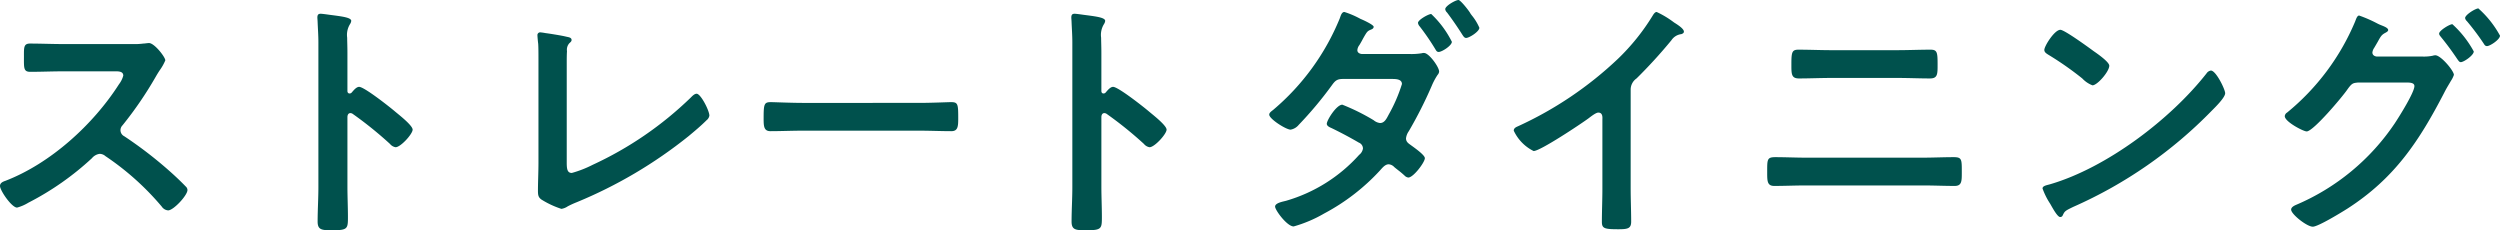 <svg xmlns="http://www.w3.org/2000/svg" width="294.45" height="27.121" viewBox="0 0 294.45 27.121">
  <path id="h2" d="M-137.91-20.46c-1.32,0-2.61-.06-3.9-.06-.75,0-.72.45-.72,1.5,0,1.38-.06,1.83.75,1.83,1.29,0,2.58-.06,3.87-.06h6.21c.45,0,.87.06.87.51a2.963,2.963,0,0,1-.51,1.02c-3.03,4.74-8.07,9.33-13.38,11.37-.27.09-.63.24-.63.6,0,.54,1.38,2.55,2.01,2.55a5.025,5.025,0,0,0,1.32-.57,33.4,33.4,0,0,0,7.5-5.25,1.437,1.437,0,0,1,.9-.51,1.057,1.057,0,0,1,.69.27,31.906,31.906,0,0,1,6.63,5.94,1,1,0,0,0,.75.45c.63,0,2.28-1.77,2.28-2.4a.573.573,0,0,0-.21-.42c-.69-.72-1.44-1.41-2.16-2.04a48.175,48.175,0,0,0-5.07-3.87.8.8,0,0,1-.45-.72.82.82,0,0,1,.24-.57,43.49,43.49,0,0,0,3.9-5.7c.12-.21.3-.51.48-.78a5.806,5.806,0,0,0,.66-1.17c0-.39-1.29-2.04-1.92-2.04-.18,0-.48.06-.66.06a8.066,8.066,0,0,1-1.29.06Zm33.99,5.7a.326.326,0,0,1-.27.12c-.09,0-.24-.06-.24-.3v-4.5c0-.75-.03-1.32-.03-1.77a2.412,2.412,0,0,1,.33-1.59.884.884,0,0,0,.15-.39c0-.42-1.23-.54-2.58-.72-.21-.03-.84-.12-1.02-.12-.3,0-.39.15-.39.45,0,.12.03.39.03.54.03.75.09,1.56.09,2.34V-3.6c0,1.35-.09,2.7-.09,4.05,0,.99.51,1.02,1.71,1.02,1.83,0,1.86-.18,1.86-1.56,0-1.2-.06-2.37-.06-3.57v-8.19c0-.24.09-.48.36-.48a.533.533,0,0,1,.3.12A44.5,44.5,0,0,1-99.42-8.7a1.089,1.089,0,0,0,.66.39c.6,0,2.01-1.56,2.01-2.07s-1.68-1.8-2.1-2.16c-.6-.51-3.6-2.88-4.2-2.88C-103.38-15.42-103.71-15-103.92-14.76Zm25.32-3.45c0-.48,0-.96.03-1.41a1.152,1.152,0,0,1,.27-.93c.12-.12.27-.21.27-.39,0-.3-.36-.33-.63-.39-.45-.12-1.95-.36-2.43-.42a6.332,6.332,0,0,0-.63-.09.322.322,0,0,0-.33.36c0,.15.06.78.09.99.03.51.03,1.17.03,1.83V-6.45c0,1.11-.06,2.22-.06,3.24,0,.51.03.78.39,1.05a10.536,10.536,0,0,0,2.37,1.11,1.8,1.8,0,0,0,.75-.3,11.182,11.182,0,0,1,1.05-.48,53.715,53.715,0,0,0,13.2-7.8c.72-.6,1.44-1.2,2.1-1.86a.867.867,0,0,0,.33-.54c0-.6-1.02-2.58-1.5-2.58-.27,0-.54.3-.72.48A41.613,41.613,0,0,1-75.54-6.24,12.98,12.98,0,0,1-78-5.28c-.54,0-.6-.48-.6-1.23Zm27.75,4.68c-1.26,0-3.33-.09-3.72-.09-.78,0-.84.24-.84,1.92,0,.93.03,1.5.81,1.5,1.26,0,2.52-.06,3.75-.06h13.8c1.23,0,2.49.06,3.75.06.78,0,.81-.57.81-1.53,0-1.65-.03-1.89-.84-1.89-.39,0-2.34.09-3.72.09Zm35.73-1.23a.326.326,0,0,1-.27.12c-.09,0-.24-.06-.24-.3v-4.5c0-.75-.03-1.32-.03-1.77a2.412,2.412,0,0,1,.33-1.59.884.884,0,0,0,.15-.39c0-.42-1.23-.54-2.58-.72-.21-.03-.84-.12-1.02-.12-.3,0-.39.15-.39.45,0,.12.03.39.03.54.03.75.09,1.56.09,2.34V-3.6c0,1.35-.09,2.7-.09,4.05,0,.99.51,1.02,1.71,1.02,1.83,0,1.86-.18,1.86-1.56,0-1.2-.06-2.37-.06-3.57v-8.19c0-.24.09-.48.36-.48a.533.533,0,0,1,.3.12A44.5,44.5,0,0,1-10.62-8.7a1.089,1.089,0,0,0,.66.39c.6,0,2.01-1.56,2.01-2.07s-1.68-1.8-2.1-2.16c-.6-.51-3.6-2.88-4.2-2.88C-14.58-15.42-14.91-15-15.12-14.76Zm30.15-4.53c-.24-.03-.51-.15-.51-.45a1.066,1.066,0,0,1,.24-.6c.18-.3.33-.57.42-.75.48-.84.51-.9.96-1.08.15-.06.3-.15.3-.33,0-.21-1.05-.72-1.56-.93a10.481,10.481,0,0,0-1.89-.81c-.33,0-.45.51-.54.75A27.913,27.913,0,0,1,4.62-12.72c-.18.15-.48.33-.48.57,0,.51,1.98,1.77,2.52,1.77a1.6,1.6,0,0,0,.96-.57,44.425,44.425,0,0,0,3.87-4.62c.39-.54.6-.78,1.32-.78h5.76c.45,0,1.2,0,1.2.6a18.425,18.425,0,0,1-1.56,3.6c-.24.45-.48.99-1.02.99a1.416,1.416,0,0,1-.75-.33,24.724,24.724,0,0,0-3.69-1.83c-.69,0-1.83,1.83-1.83,2.25,0,.27.36.42.57.51,1.11.54,2.13,1.08,3.21,1.71a.753.753,0,0,1,.48.69,1.168,1.168,0,0,1-.45.75,18.463,18.463,0,0,1-8.58,5.4c-.3.09-1.32.24-1.32.69,0,.42,1.41,2.34,2.19,2.34a15.445,15.445,0,0,0,3.6-1.53,24.547,24.547,0,0,0,6.57-5.07c.27-.3.6-.72,1.02-.72a1,1,0,0,1,.66.33c.54.45.6.45,1.2.99a.744.744,0,0,0,.45.24c.6,0,1.95-1.8,1.95-2.28,0-.39-1.32-1.29-1.68-1.56-.3-.21-.54-.39-.54-.78a1.83,1.83,0,0,1,.33-.84,49.455,49.455,0,0,0,2.7-5.34,7.646,7.646,0,0,1,.69-1.29.67.67,0,0,0,.18-.39c0-.54-1.2-2.19-1.77-2.19a.745.745,0,0,0-.27.03,7.434,7.434,0,0,1-1.47.09Zm12.81-4.77c-.15-.3-1.17-1.59-1.41-1.59-.33,0-1.56.69-1.56,1.08a.627.627,0,0,0,.21.39q.945,1.26,1.8,2.61c.12.18.24.39.45.39.36,0,1.56-.75,1.56-1.2a6.038,6.038,0,0,0-.9-1.47C27.93-23.94,27.87-24,27.84-24.06ZM23.22-24c-.33,0-1.56.69-1.56,1.05a.8.8,0,0,0,.21.42,27.937,27.937,0,0,1,1.83,2.67c.09.15.18.33.39.33.39,0,1.56-.75,1.56-1.2A11.623,11.623,0,0,0,23.22-24Zm23.49,8.94a1.6,1.6,0,0,1,.69-1.35,58.464,58.464,0,0,0,4.11-4.5,1.622,1.622,0,0,1,1.17-.72c.15-.06.3-.12.3-.3,0-.36-.84-.87-1.17-1.08a11.075,11.075,0,0,0-2.04-1.23c-.21,0-.39.3-.48.45a25.428,25.428,0,0,1-4.08,5.07,43.152,43.152,0,0,1-11.79,7.95c-.21.09-.48.21-.48.51a5.05,5.05,0,0,0,2.34,2.4c.78,0,5.55-3.18,6.45-3.84.24-.18.87-.69,1.17-.69.57,0,.48.66.48.84v8.16c0,1.29-.06,2.58-.06,3.87,0,.78.3.87,1.95.87,1.11,0,1.5-.09,1.5-.9,0-1.29-.06-2.61-.06-3.93ZM67.35-7.08c-1.2,0-2.4-.06-3.6-.06-.99,0-.96.27-.96,1.8,0,1.02,0,1.59.84,1.59,1.23,0,2.49-.06,3.72-.06h13.8c1.23,0,2.49.06,3.72.06.84,0,.84-.57.84-1.56,0-1.56.03-1.83-.96-1.83-1.2,0-2.4.06-3.6.06Zm3-12.66c-1.29,0-2.58-.06-3.87-.06-.75,0-.84.27-.84,1.65,0,1.2-.03,1.74.9,1.74,1.26,0,2.52-.06,3.78-.06h7.86c1.26,0,2.52.06,3.78.06.93,0,.9-.54.9-1.71,0-1.38-.06-1.68-.84-1.68-1.29,0-2.58.06-3.87.06Zm44.7,2.4a.736.736,0,0,0-.51.33c-4.26,5.43-11.76,11.1-18.39,13.05-.39.12-.93.18-.93.51a8.408,8.408,0,0,0,.9,1.8c.21.36.84,1.56,1.17,1.56a.3.3,0,0,0,.3-.18c.24-.51.27-.54,1.26-1.02A52.114,52.114,0,0,0,115.14-12.6c.39-.39,1.59-1.56,1.59-2.07C116.73-15.12,115.65-17.34,115.05-17.34Zm-17.73-4.8c-.69,0-1.89,1.92-1.89,2.37,0,.27.24.42.48.57a37.418,37.418,0,0,1,3.99,2.79,3.208,3.208,0,0,0,1.2.81c.57,0,1.98-1.62,1.98-2.31,0-.45-1.44-1.44-1.83-1.71C100.68-20.04,97.8-22.14,97.32-22.14Zm46.17-.66c-.33,0-1.56.75-1.56,1.11,0,.15.12.27.21.39.69.84,1.35,1.74,1.95,2.64.12.15.21.33.39.33.36,0,1.53-.81,1.53-1.26A12.067,12.067,0,0,0,143.49-22.8Zm3.06-1.86c-.33,0-1.56.75-1.56,1.14a.64.64,0,0,0,.21.36,28.831,28.831,0,0,1,1.98,2.64c.09.15.18.3.39.3.36,0,1.53-.78,1.53-1.23A11.817,11.817,0,0,0,146.55-24.66Zm-11.97,5.67c-.27-.03-.51-.18-.51-.48a1.2,1.2,0,0,1,.21-.54c.18-.3.3-.51.42-.72.3-.54.42-.78.78-.99.15-.09.45-.21.45-.39,0-.27-.54-.45-.9-.6a3.545,3.545,0,0,1-.39-.18,15.782,15.782,0,0,0-2.13-.93c-.24,0-.36.42-.48.72a27.634,27.634,0,0,1-8.01,10.71.553.553,0,0,0-.27.42c0,.66,2.19,1.8,2.58,1.8.78,0,4.26-4.14,4.8-4.95.54-.75.66-.75,1.26-.81h5.7c.42,0,.93.03.93.42,0,.75-1.83,3.66-2.31,4.38a26.462,26.462,0,0,1-11.61,9.6c-.21.09-.6.27-.6.57,0,.54,1.86,2.01,2.55,2.01.63,0,3.42-1.71,4.08-2.13,5.55-3.57,8.43-7.92,11.4-13.65.3-.6.6-1.05.78-1.38a2.921,2.921,0,0,0,.36-.72c0-.48-1.53-2.31-2.19-2.31a1.276,1.276,0,0,0-.33.06,5.263,5.263,0,0,1-1.2.09Z" transform="translate(145.35 25.65)" fill="#00514d"/>
</svg>
